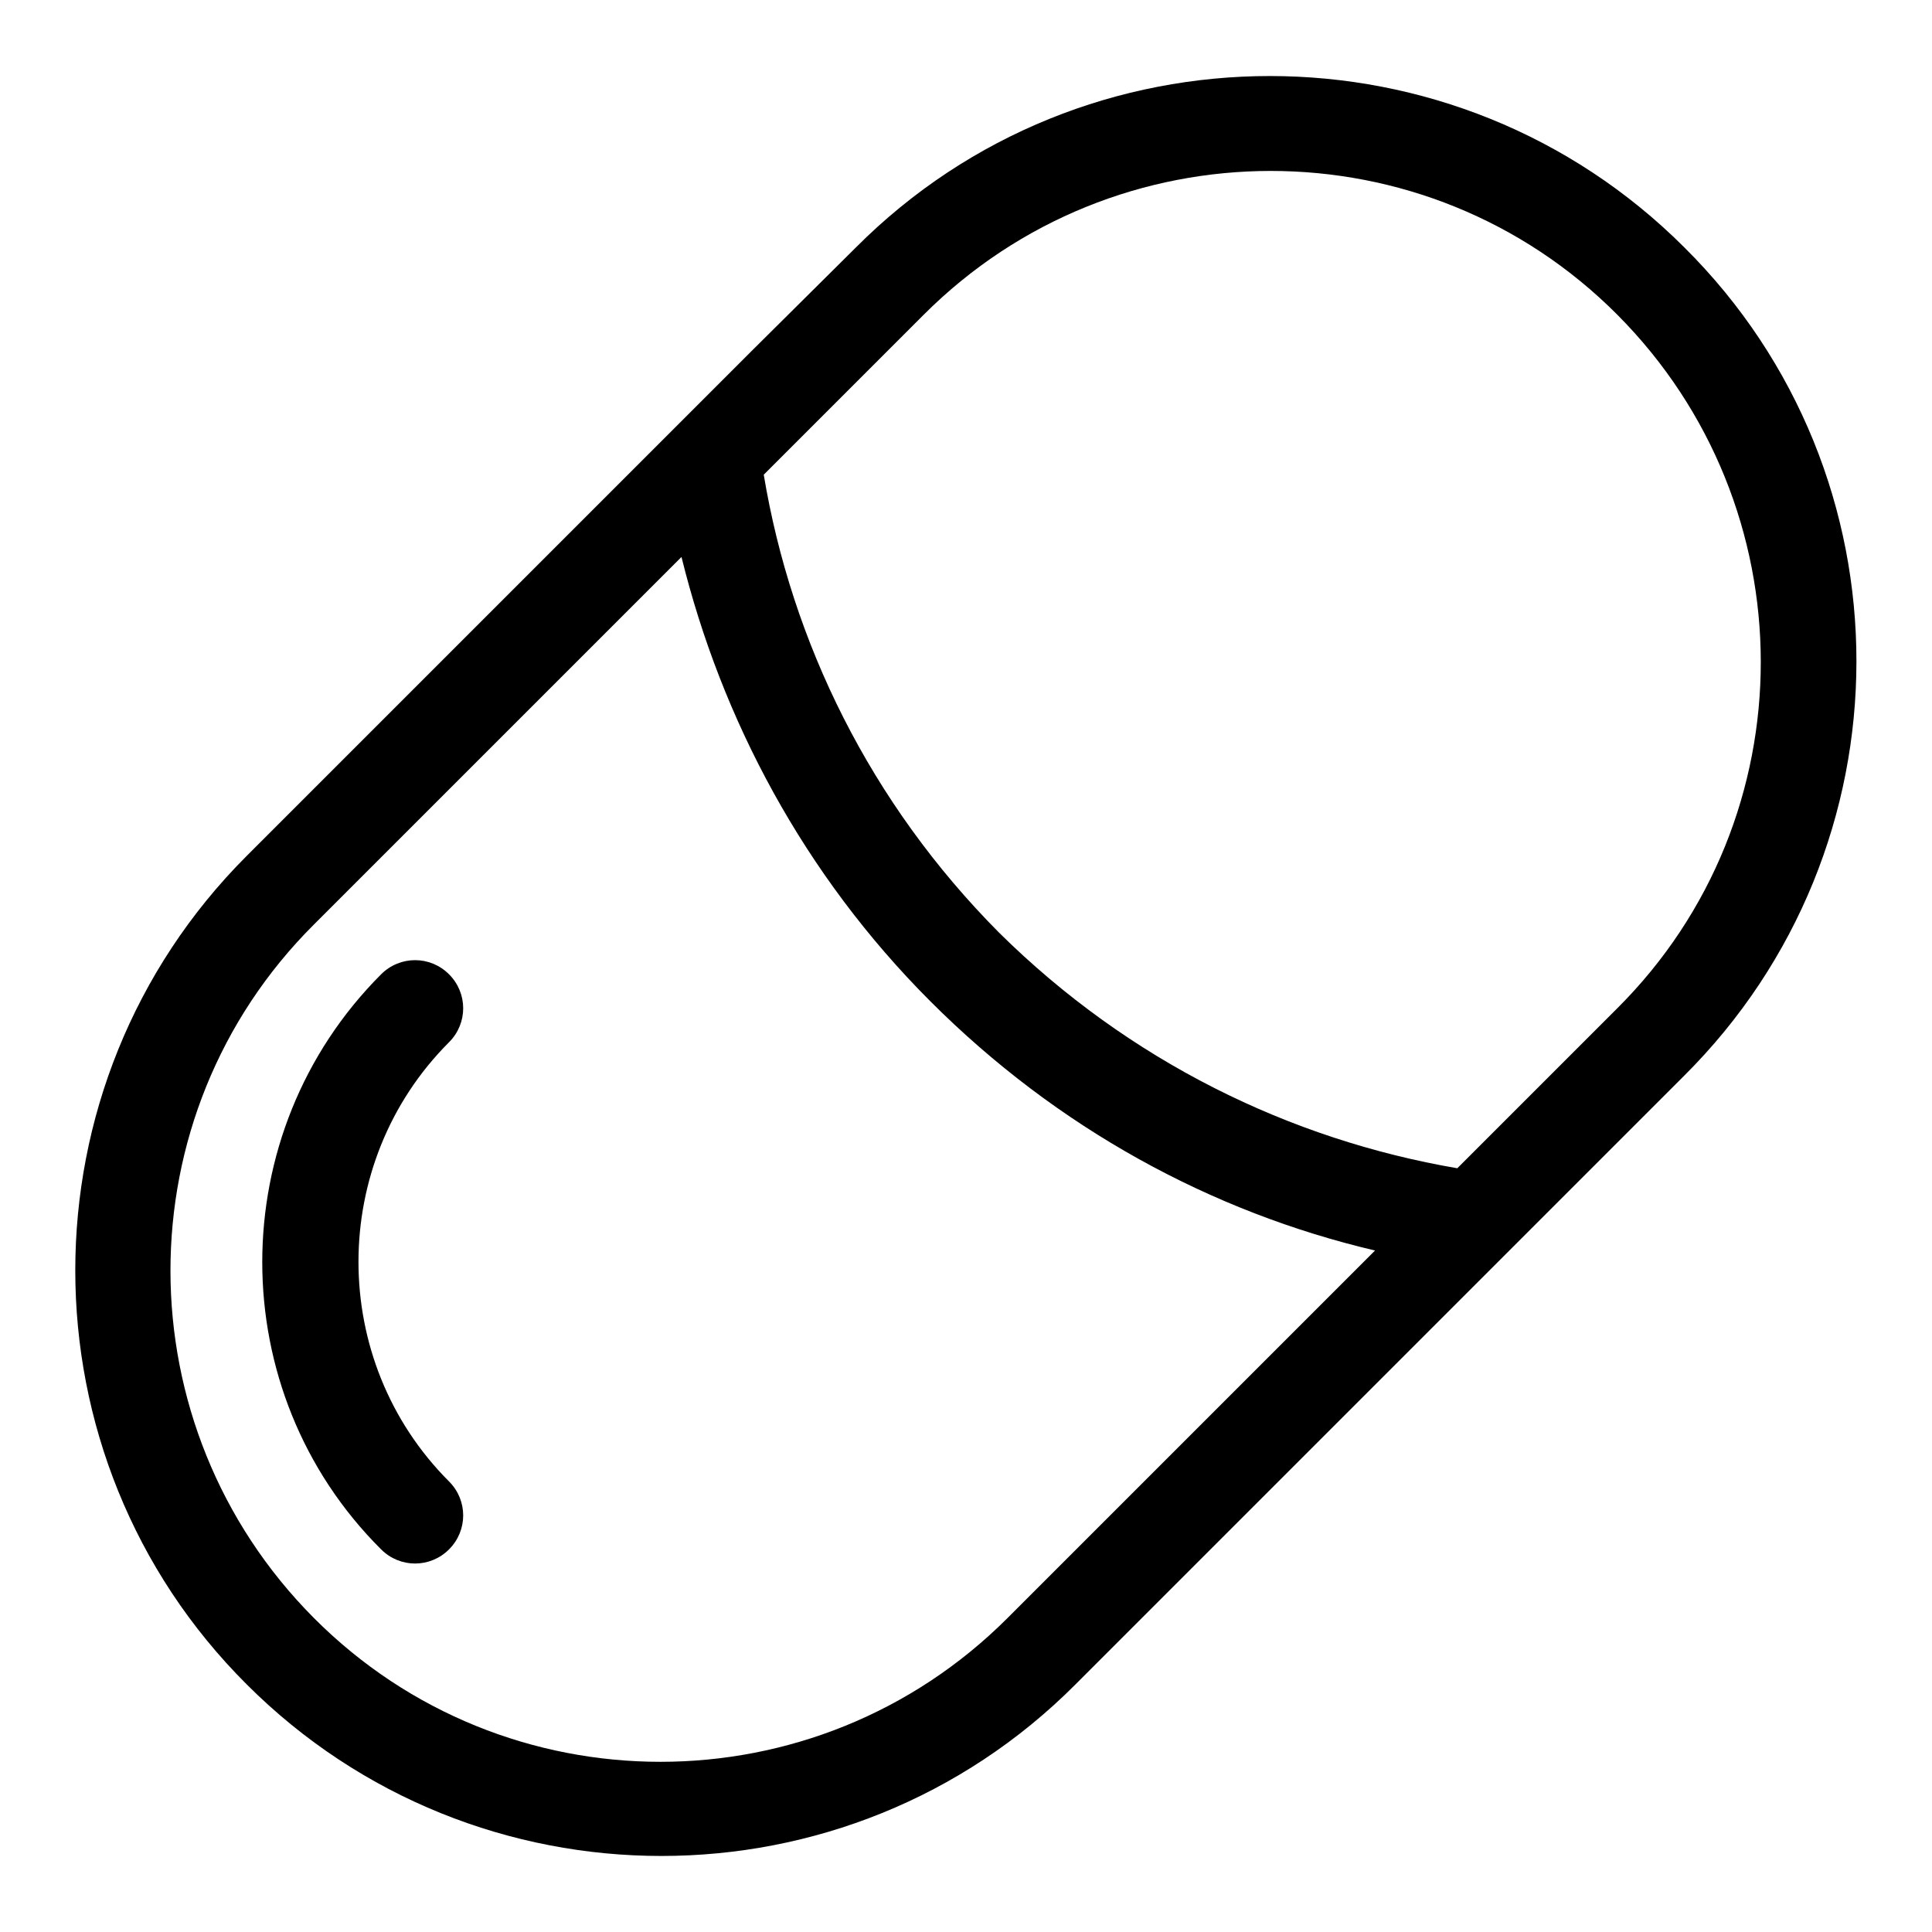 <?xml version="1.0" encoding="utf-8"?>
<!-- Svg Vector Icons : http://www.onlinewebfonts.com/icon -->
<!DOCTYPE svg PUBLIC "-//W3C//DTD SVG 1.1//EN" "http://www.w3.org/Graphics/SVG/1.1/DTD/svg11.dtd">
<svg version="1.1" xmlns="http://www.w3.org/2000/svg" xmlns:xlink="http://www.w3.org/1999/xlink" x="0px" y="0px" viewBox="0 0 256 256" enable-background="new 0 0 256 256" xml:space="preserve">
<g> <path fill="#000000" d="M59.5,138.1c2.5-2.5,2.5-6.5,0-9c-2.5-2.5-6.5-2.5-9,0c-21,21-21,55.3,0,76.2c2.5,2.5,6.5,2.5,9,0 s2.5-6.5,0-9C43.5,180.3,43.5,154.1,59.5,138.1z M223.2,32.8c-30.3-30.3-79.6-30.3-109.8,0L99.6,46.5L87.7,58.4l-55,55 c-30.3,30.3-30.3,79.6,0,109.8c30.3,30.3,79.6,30.3,109.8,0l55-55l11.9-11.9l13.7-13.7C253.6,112.3,253.6,63,223.2,32.8z  M133.5,214.4c-25.4,25.4-66.6,25.4-91.9,0c-25.3-25.4-25.4-66.6,0-91.9l48.7-48.7c5.3,21.5,16.2,42.1,33,58.9 c16.8,16.8,37.2,27.9,58.9,33L133.5,214.4z M132.4,123.6c-17.1-17.2-27.5-38.5-31.2-60.7l21.2-21.2c25.4-25.4,66.6-25.4,91.9,0 c25.3,25.4,25.4,66.6,0,91.9l-21.2,21.2C170.9,151,149.6,140.6,132.4,123.6z"/></g>
</svg>